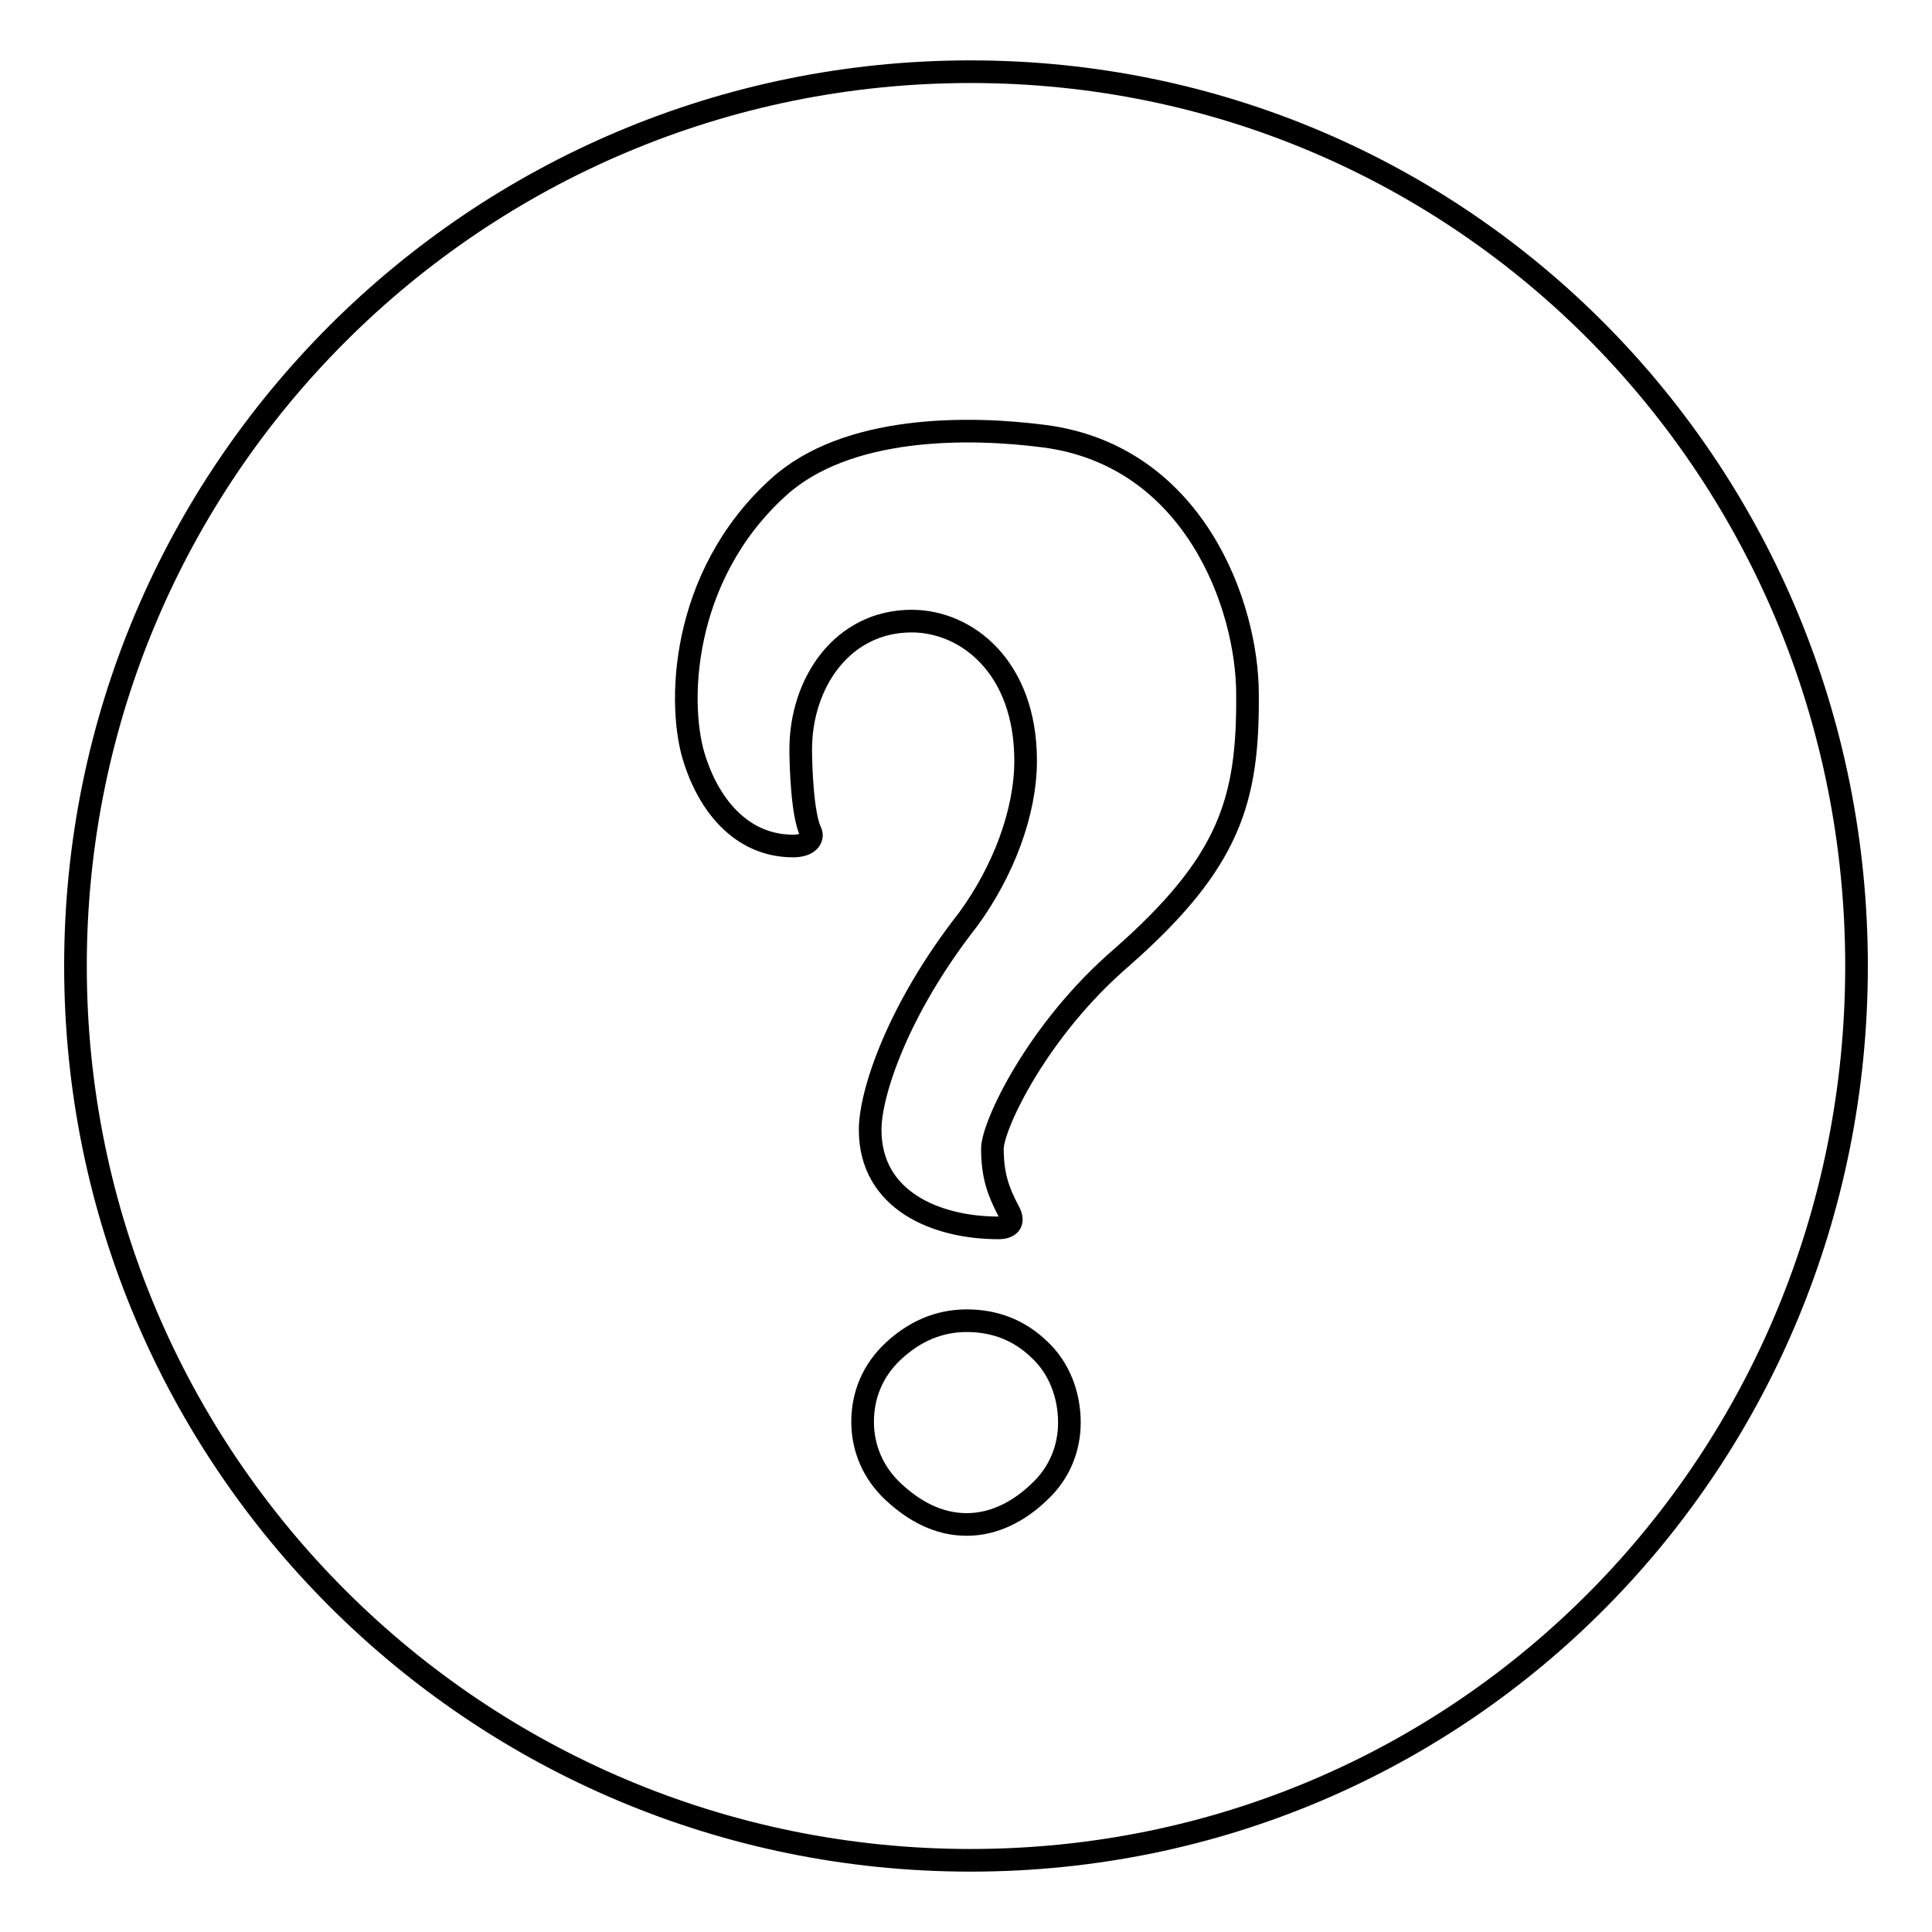<?xml version="1.0" encoding="utf-8"?>
<!-- Svg Vector Icons : http://www.onlinewebfonts.com/icon -->
<!DOCTYPE svg PUBLIC "-//W3C//DTD SVG 1.1//EN" "http://www.w3.org/Graphics/SVG/1.1/DTD/svg11.dtd">
<svg version="1.1" xmlns="http://www.w3.org/2000/svg" xmlns:xlink="http://www.w3.org/1999/xlink" x="0px" y="0px" viewBox="0 0 256 256" enable-background="new 0 0 256 256" xml:space="preserve">
<g><g><g><path stroke-width="3" fill-opacity="0" stroke="#000000"  d="M128.6,9.5C63.1,9.5,10,62.5,10,128c0,65.5,53.1,118.5,118.6,118.5c65.5,0,117.4-53,117.4-118.5C246,62.5,194,9.5,128.6,9.5z M137.7,197.7c-2.6,2.5-5.9,4.3-9.6,4.3c-3.8,0-7-1.8-9.7-4.3c-2.7-2.5-4.1-5.8-4.1-9.3c0-3.5,1.3-6.8,4.1-9.4c2.7-2.5,5.9-4,9.7-4c3.8,0,7,1.3,9.6,3.8c2.7,2.5,4,6.1,4,9.7C141.7,191.9,140.4,195.2,137.7,197.7z M148.7,126.8c-11.3,9.7-17.2,22.4-17.2,25.4c0,3.6,0.8,5.7,2.1,8.2c1,1.7,0,2.3-1.3,2.3c-8.2,0-17-3.6-17-13c0-4.8,3.6-15.9,13-27.9c4.6-6.3,7.6-14.1,7.6-21c0-12.4-7.8-18.5-15.1-18.5c-9.2,0-14.7,8.2-14.7,17c0,2.1,0.2,8.6,1.3,10.9c0.4,0.8-0.2,1.9-2.3,1.9c-6.5,0-10.9-4.9-13-11.3c-2.4-7-2.1-24.3,11-36.2c9.1-8.3,25.3-8.1,35.3-6.8c19.8,2.6,26.9,22.4,26.9,34.2C165.4,106,163,114.2,148.7,126.8z"/></g><g></g><g></g><g></g><g></g><g></g><g></g><g></g><g></g><g></g><g></g><g></g><g></g><g></g><g></g><g></g></g></g>
</svg>